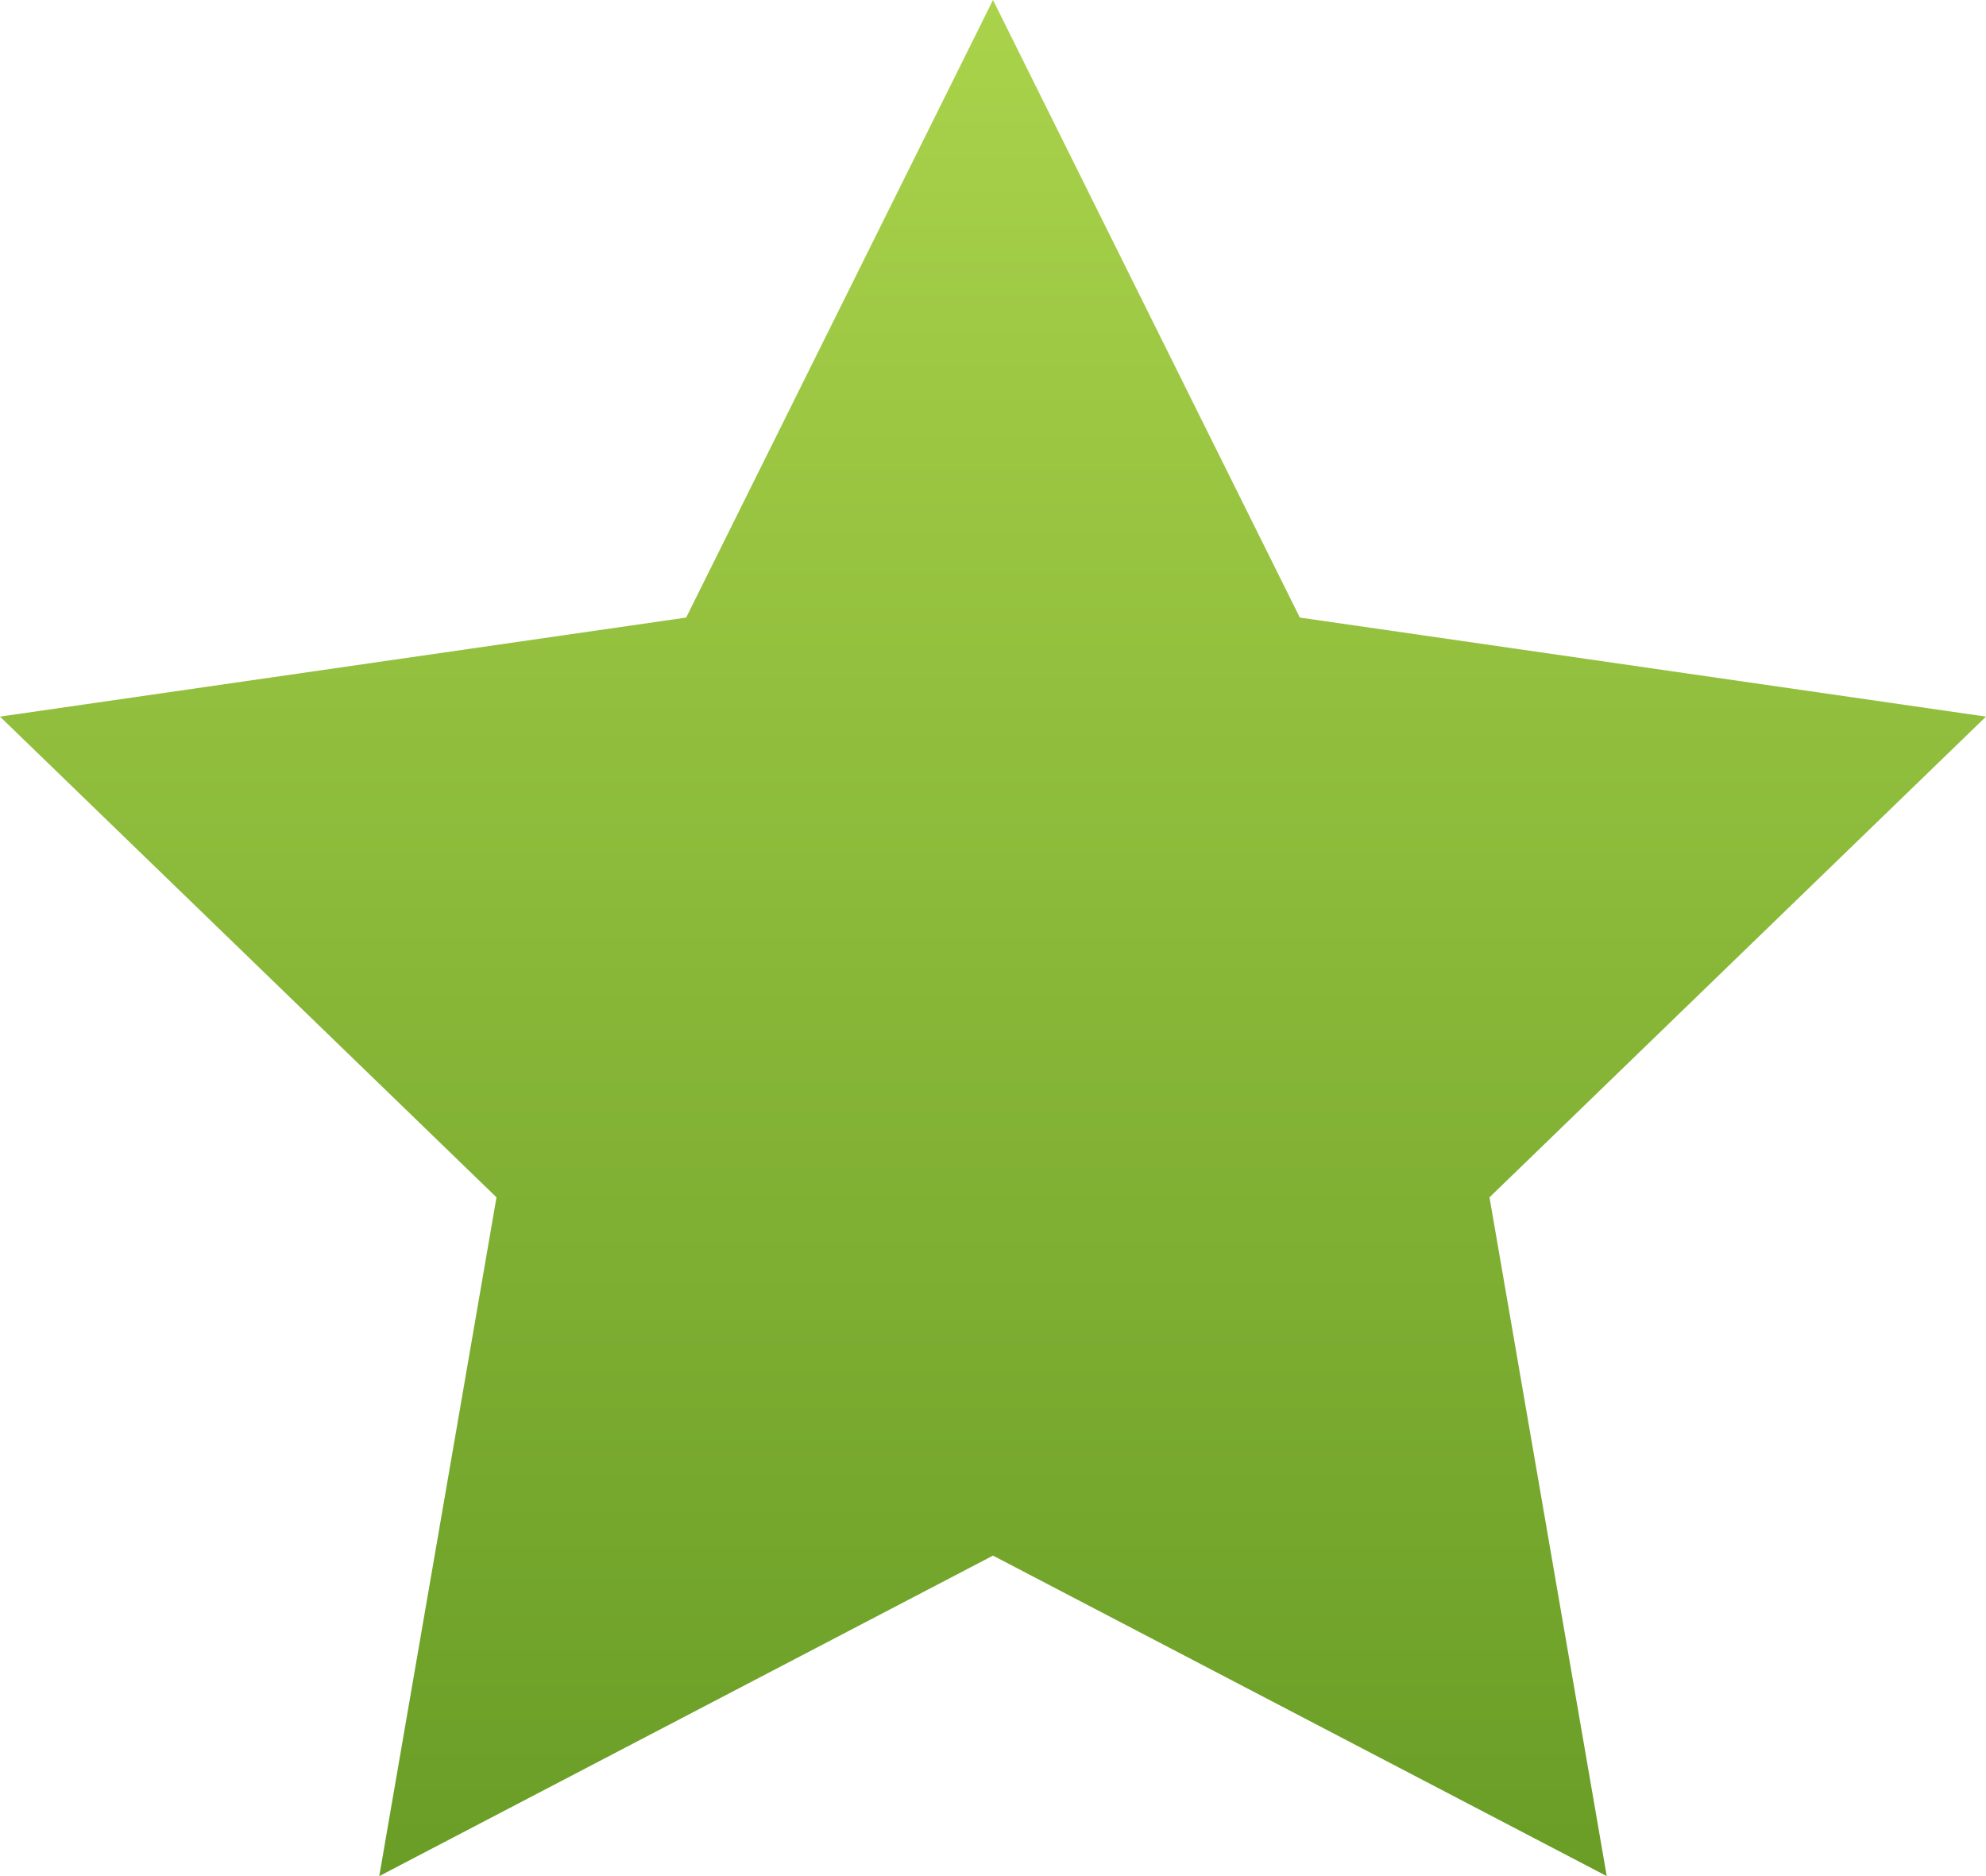 <?xml version="1.0" encoding="UTF-8"?> <svg xmlns="http://www.w3.org/2000/svg" width="36" height="34" viewBox="0 0 36 34" fill="none"> <path d="M18 0L23.562 11.192L36 12.987L27 21.699L29.125 34L18 28.192L6.875 34L9 21.699L0 12.987L12.438 11.192L18 0Z" fill="url(#paint0_linear_614_767)"></path> <defs> <linearGradient id="paint0_linear_614_767" x1="18" y1="0" x2="18" y2="34" gradientUnits="userSpaceOnUse"> <stop stop-color="#AAD34B"></stop> <stop offset="1" stop-color="#699D26"></stop> </linearGradient> </defs> </svg> 